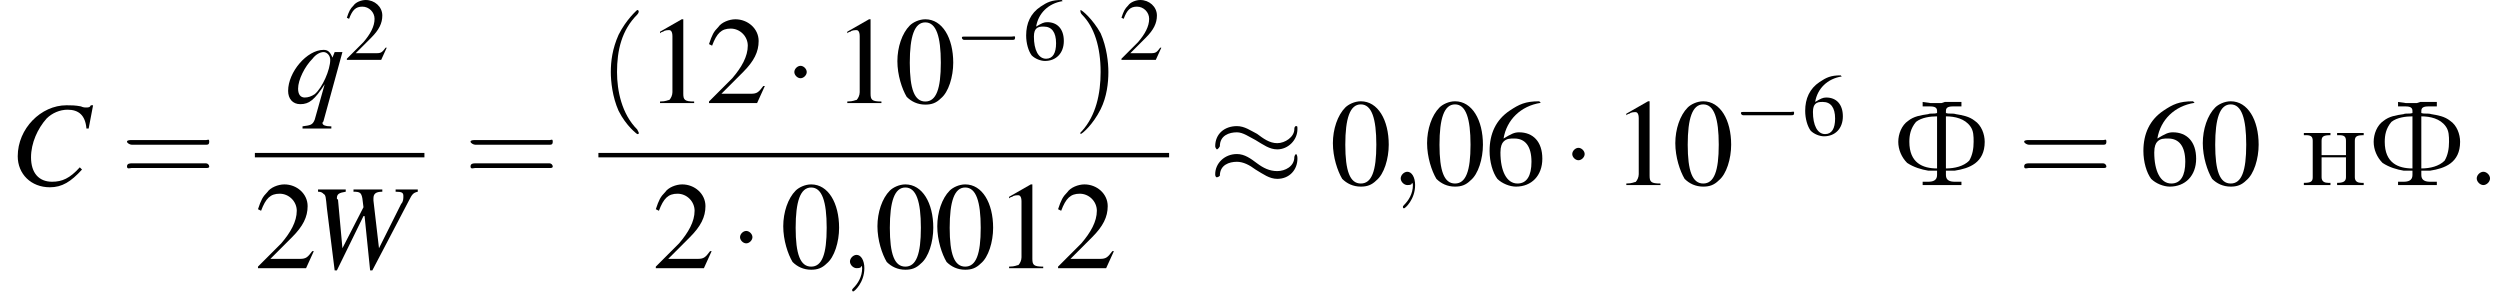 <?xml version='1.0' encoding='UTF-8'?>
<!---10.5-->
<svg version='1.1' xmlns='http://www.w3.org/2000/svg' xmlns:xlink='http://www.w3.org/1999/xlink' width='225.6pt' height='27.3pt' viewBox='123.8 69.8 225.6 27.3'>
<defs>
<path id='g22-212' d='M2.8-7.5V-7.1H3.3C3.7-7.1 4.1-7.1 4.1-6.7V-6.5C3.8-6.4 3.5-6.5 3.3-6.4C2.6-6.3 2-6.2 1.5-5.8C.9-5.4 .6-4.6 .6-3.9C.6-3.2 .9-2.5 1.4-2C2-1.6 2.7-1.4 3.3-1.3C3.6-1.3 3.8-1.3 4.1-1.3V-.9C4.1-.4 3.7-.3 3.3-.3H2.8V0H4.2L4.5 0H6.3V-.3H5.7C5.3-.3 4.9-.4 4.9-.9V-1.3C5.2-1.3 5.4-1.3 5.7-1.3C7-1.5 8.4-2 8.4-3.9C8.4-4.6 8.1-5.4 7.5-5.8C7-6.2 6.4-6.3 5.8-6.4C5.5-6.5 5.2-6.4 4.9-6.5V-6.7C4.9-7.1 5.3-7.1 5.7-7.1H6.3V-7.5H4.8L4.5-7.4H3.5L2.8-7.5ZM4.9-1.5V-6.2C5.7-6.2 6.6-6 7.1-5.3C7.4-4.9 7.4-4.4 7.4-3.9C7.4-3.3 7.3-2.7 7-2.2C6.5-1.7 5.7-1.5 4.9-1.5ZM4.1-6.2V-1.5C2.8-1.5 1.6-2 1.6-3.9C1.6-4.5 1.7-5.1 2.2-5.7C2.7-6.1 3.5-6.2 4.1-6.2Z'/>
<path id='g22-237' d='M.3-4.7V-4.5H.5C.9-4.5 1.1-4.4 1.1-4V-.7C1.1-.3 .9-.2 .3-.2V0H2.7V-.2H2.5C2.2-.2 1.9-.3 1.9-.7C1.9-.8 1.9-.9 1.9-1V-2.5H4.1V-1C4.1-.9 4.1-.8 4.1-.7C4.1-.3 3.8-.2 3.3-.2V0H5.7V-.2H5.5C5.2-.2 4.9-.3 4.9-.7V-4C4.9-4.4 5.1-4.5 5.7-4.5V-4.7H3.3V-4.5H3.5C3.9-4.5 4.1-4.4 4.1-4V-2.7H1.9V-4C1.9-4.4 2.1-4.5 2.7-4.5V-4.7H.3Z'/>
<use id='g16-50' xlink:href='#g3-50'/>
<use id='g16-54' xlink:href='#g3-54'/>
<use id='g20-48' xlink:href='#g3-48' transform='scale(1.4)'/>
<use id='g20-49' xlink:href='#g3-49' transform='scale(1.4)'/>
<use id='g20-50' xlink:href='#g3-50' transform='scale(1.4)'/>
<use id='g20-54' xlink:href='#g3-54' transform='scale(1.4)'/>
<path id='g3-48' d='M2-5.4C1.6-5.4 1.2-5.2 1-5C.5-4.5 .2-3.6 .2-2.7C.2-1.8 .5-.9 .8-.4C1.1-.1 1.5 .1 2 .1C2.4 .1 2.7 0 3-.3C3.5-.7 3.8-1.7 3.8-2.6C3.8-4.2 3.1-5.4 2-5.4ZM2-5.2C2.7-5.2 3-4.3 3-2.6S2.7-.1 2-.1S1-.9 1-2.6C1-4.3 1.3-5.2 2-5.2Z'/>
<path id='g3-49' d='M2.3-5.4L.9-4.6V-4.5C1-4.6 1.1-4.6 1.1-4.6C1.2-4.7 1.4-4.7 1.5-4.7C1.6-4.7 1.7-4.6 1.7-4.3V-.7C1.7-.5 1.6-.3 1.5-.2C1.4-.2 1.3-.1 .9-.1V0H3.1V-.1C2.5-.1 2.4-.2 2.4-.6V-5.4L2.3-5.4Z'/>
<path id='g3-50' d='M3.8-1.1L3.7-1.1C3.4-.7 3.3-.6 2.9-.6H1L2.4-2C3.1-2.7 3.4-3.3 3.4-4C3.4-4.8 2.7-5.4 1.9-5.4C1.5-5.4 1-5.2 .8-4.9C.5-4.6 .4-4.4 .2-3.8L.4-3.7C.7-4.5 1-4.8 1.6-4.8C2.2-4.8 2.7-4.3 2.7-3.7C2.7-3 2.3-2.3 1.7-1.6L.2-.1V0H3.3L3.8-1.1Z'/>
<path id='g3-54' d='M3.5-5.4C2.6-5.4 2.2-5.2 1.6-4.8C.7-4.2 .3-3.3 .3-2.2C.3-1.5 .5-.8 .8-.4C1.1-.1 1.6 .1 2 .1C3 .1 3.7-.6 3.7-1.7C3.7-2.8 3.1-3.4 2.2-3.4C1.9-3.4 1.7-3.3 1.2-3C1.4-4.2 2.3-5.1 3.6-5.3L3.5-5.4ZM1.9-3C2.6-3 3-2.5 3-1.5C3-.6 2.7-.1 2.1-.1C1.4-.1 1-.9 1-2.1C1-2.5 1.1-2.7 1.2-2.8C1.4-3 1.6-3 1.9-3Z'/>
<use id='g21-40' xlink:href='#g17-40' transform='scale(1.4)'/>
<use id='g21-41' xlink:href='#g17-41' transform='scale(1.4)'/>
<use id='g21-61' xlink:href='#g17-61' transform='scale(1.4)'/>
<path id='g17-40' d='M2.6 1.9C2.6 1.9 2.6 1.9 2.5 1.7C1.5 .7 1.2-.8 1.2-2C1.2-3.4 1.5-4.7 2.5-5.7C2.6-5.8 2.6-5.9 2.6-5.9C2.6-5.9 2.6-6 2.5-6C2.5-6 1.8-5.4 1.3-4.4C.9-3.5 .8-2.7 .8-2C.8-1.4 .9-.4 1.3 .5C1.8 1.5 2.5 2 2.5 2C2.6 2 2.6 2 2.6 1.9Z'/>
<path id='g17-41' d='M2.3-2C2.3-2.6 2.2-3.6 1.8-4.5C1.3-5.4 .6-6 .5-6C.5-6 .5-5.9 .5-5.9C.5-5.9 .5-5.8 .6-5.7C1.4-4.9 1.8-3.6 1.8-2C1.8-.6 1.5 .8 .6 1.8C.5 1.9 .5 1.9 .5 1.9C.5 2 .5 2 .5 2C.6 2 1.3 1.4 1.8 .4C2.2-.4 2.3-1.3 2.3-2Z'/>
<path id='g17-61' d='M5.5-2.6C5.6-2.6 5.7-2.6 5.7-2.8S5.6-2.9 5.5-2.9H.7C.6-2.9 .4-2.9 .4-2.8S.6-2.6 .7-2.6H5.5ZM5.5-1.1C5.6-1.1 5.7-1.1 5.7-1.2S5.6-1.4 5.5-1.4H.7C.6-1.4 .4-1.4 .4-1.2S.6-1.1 .7-1.1H5.5Z'/>
<path id='g12-58' d='M2.1-.6C2.1-.9 1.8-1.2 1.5-1.2S.9-.9 .9-.6S1.2 0 1.5 0S2.1-.3 2.1-.6Z'/>
<path id='g12-59' d='M2.2 0C2.2-.7 1.9-1.2 1.5-1.2C1.2-1.2 .9-.9 .9-.6C.9-.3 1.2 0 1.5 0C1.6 0 1.8 0 1.9-.1C1.9-.2 1.9-.2 1.9-.2S2-.2 2 0C2 .8 1.6 1.4 1.2 1.8C1.1 1.9 1.1 1.9 1.1 2C1.1 2.1 1.2 2.1 1.2 2.1C1.3 2.1 2.2 1.3 2.2 0Z'/>
<use id='g6-0' xlink:href='#g1-0' transform='scale(1.4)'/>
<use id='g6-1' xlink:href='#g1-1' transform='scale(1.4)'/>
<use id='g6-25' xlink:href='#g1-25' transform='scale(1.4)'/>
<path id='g13-67' d='M7.1-5.1L7.5-7.2H7.3C7.2-7 7.1-7 6.8-7C6.8-7 6.6-7 6.4-7.1C5.9-7.2 5.5-7.2 5.1-7.2C2.8-7.2 .7-5.1 .7-2.6C.7-1 1.9 .2 3.6 .2C4.7 .2 5.5-.3 6.5-1.4L6.3-1.6C5.4-.6 4.7-.3 3.8-.3C2.6-.3 1.9-1.1 1.9-2.5C1.9-3.8 2.5-5.1 3.3-6C3.8-6.5 4.5-6.8 5.2-6.8C6.2-6.8 6.8-6.3 6.9-5.1L7.1-5.1Z'/>
<path id='g13-87' d='M9.8-7.1H7.8V-6.9C8.4-6.9 8.5-6.8 8.5-6.5C8.5-6.3 8.5-6 8.3-5.8L6.3-1.8L5.8-6.1L5.8-6.3C5.8-6.7 6-6.9 6.6-6.9V-7.1H4V-6.9C4.6-6.9 4.7-6.8 4.8-6.3L4.9-5.5L3-1.8L2.6-6.2C2.5-6.2 2.5-6.3 2.5-6.3C2.5-6.7 2.7-6.8 3.3-6.9V-7.1H.8V-6.9C1.1-6.9 1.2-6.8 1.3-6.7C1.5-6.6 1.5-6.4 1.6-5.4L2.3 .2H2.5L4.9-4.7H5L5.5 .2H5.7L9-6.1C9.3-6.7 9.4-6.8 9.8-6.9V-7.1Z'/>
<path id='g13-113' d='M4.2 2.1H4.1C3.7 2.1 3.4 2 3.4 1.8C3.4 1.7 3.5 1.7 3.5 1.6L5.2-4.6H4.5L4.3-4.1C4.1-4.6 3.9-4.8 3.5-4.8C2-4.8 .3-2.8 .3-1.1C.3-.4 .7 .1 1.4 .1C2.2 .1 2.7-.3 3.6-1.7L2.7 1.5C2.5 2 2.3 2 1.6 2.1V2.3H4.2V2.1ZM3.5-4.6C3.8-4.6 4.1-4.3 4.1-3.9C4.1-3 3.4-1.4 2.7-.8C2.4-.6 2.1-.5 1.8-.5C1.4-.5 1.2-.8 1.2-1.3C1.2-2.1 1.8-3.3 2.5-4C2.8-4.4 3.2-4.6 3.5-4.6Z'/>
<path id='g1-0' d='M5.2-1.8C5.4-1.8 5.5-1.8 5.5-2S5.4-2.1 5.2-2.1H.9C.8-2.1 .7-2.1 .7-2S.8-1.8 .9-1.8H5.2Z'/>
<path id='g1-1' d='M1.5-2C1.5-2.2 1.3-2.4 1.1-2.4S.7-2.2 .7-2S.9-1.6 1.1-1.6S1.5-1.8 1.5-2Z'/>
<path id='g1-25' d='M5.7-3.6C5.7-3.8 5.7-3.8 5.6-3.8C5.6-3.8 5.5-3.8 5.5-3.6C5.5-3.1 4.9-2.7 4.4-2.7C3.9-2.7 3.5-3 3.1-3.3C2.7-3.5 2.3-3.8 1.8-3.8C1-3.8 .4-3.3 .4-2.5C.4-2.4 .5-2.3 .5-2.3C.6-2.3 .7-2.5 .7-2.5C.7-3.2 1.3-3.4 1.8-3.4C2.2-3.4 2.6-3.1 3-2.9C3.5-2.6 3.9-2.3 4.4-2.3C5.1-2.3 5.7-2.9 5.7-3.6ZM5.7-1.7C5.7-2 5.6-2 5.6-2C5.6-2 5.5-1.9 5.5-1.8C5.5-1.2 4.9-.9 4.4-.9C3.9-.9 3.5-1.1 3.1-1.4C2.7-1.7 2.3-2 1.8-2C1-2 .4-1.4 .4-.7C.4-.5 .5-.5 .5-.5C.6-.5 .7-.6 .7-.6C.7-1.3 1.3-1.5 1.8-1.5C2.2-1.5 2.6-1.3 3-1C3.5-.7 3.9-.4 4.4-.4C5.2-.4 5.7-1 5.7-1.7Z'/>
</defs>
<g id='page1'>

<use x='124.7' y='86.5' xlink:href='#g13-67'/>
<use x='134.7' y='86.5' xlink:href='#g21-61'/>
<use x='149.5' y='79.1' xlink:href='#g13-113'/>
<use x='154.9' y='75.2' xlink:href='#g16-50'/>
<rect x='146.8' y='83.6' height='.4' width='15.3'/>
<use x='146.8' y='94' xlink:href='#g20-50'/>
<use x='151.7' y='94' xlink:href='#g13-87'/>
<use x='165.7' y='86.5' xlink:href='#g21-61'/>
<use x='177.8' y='79.1' xlink:href='#g21-40'/>
<use x='182.1' y='79.1' xlink:href='#g20-49'/>
<use x='187.5' y='79.1' xlink:href='#g20-50'/>
<use x='194.5' y='79.1' xlink:href='#g6-1'/>
<use x='199' y='79.1' xlink:href='#g20-49'/>
<use x='204.5' y='79.1' xlink:href='#g20-48'/>
<use x='209.9' y='75.2' xlink:href='#g1-0'/>
<use x='216.1' y='75.2' xlink:href='#g16-54'/>
<use x='220.6' y='79.1' xlink:href='#g21-41'/>
<use x='224.8' y='75.2' xlink:href='#g16-50'/>
<rect x='177.8' y='83.6' height='.4' width='51.5'/>
<use x='182.7' y='94' xlink:href='#g20-50'/>
<use x='189.6' y='94' xlink:href='#g6-1'/>
<use x='194.2' y='94' xlink:href='#g20-48'/>
<use x='199.6' y='94' xlink:href='#g12-59'/>
<use x='202.7' y='94' xlink:href='#g20-48'/>
<use x='208.1' y='94' xlink:href='#g20-48'/>
<use x='213.6' y='94' xlink:href='#g20-49'/>
<use x='219' y='94' xlink:href='#g20-50'/>
<use x='232.9' y='86.5' xlink:href='#g6-25'/>
<use x='243.8' y='86.5' xlink:href='#g20-48'/>
<use x='249.3' y='86.5' xlink:href='#g12-59'/>
<use x='252.3' y='86.5' xlink:href='#g20-48'/>
<use x='257.8' y='86.5' xlink:href='#g20-54'/>
<use x='264.7' y='86.5' xlink:href='#g6-1'/>
<use x='269.3' y='86.5' xlink:href='#g20-49'/>
<use x='274.7' y='86.5' xlink:href='#g20-48'/>
<use x='280.2' y='82' xlink:href='#g1-0'/>
<use x='286.4' y='82' xlink:href='#g16-54'/>
<use x='294.5' y='86.5' xlink:href='#g22-212'/>
<use x='305.9' y='86.5' xlink:href='#g21-61'/>
<use x='316.8' y='86.5' xlink:href='#g20-54'/>
<use x='322.3' y='86.5' xlink:href='#g20-48'/>
<use x='331.4' y='86.5' xlink:href='#g22-237'/>
<use x='337.4' y='86.5' xlink:href='#g22-212'/>
<use x='346.4' y='86.5' xlink:href='#g12-58'/>
</g>
</svg>